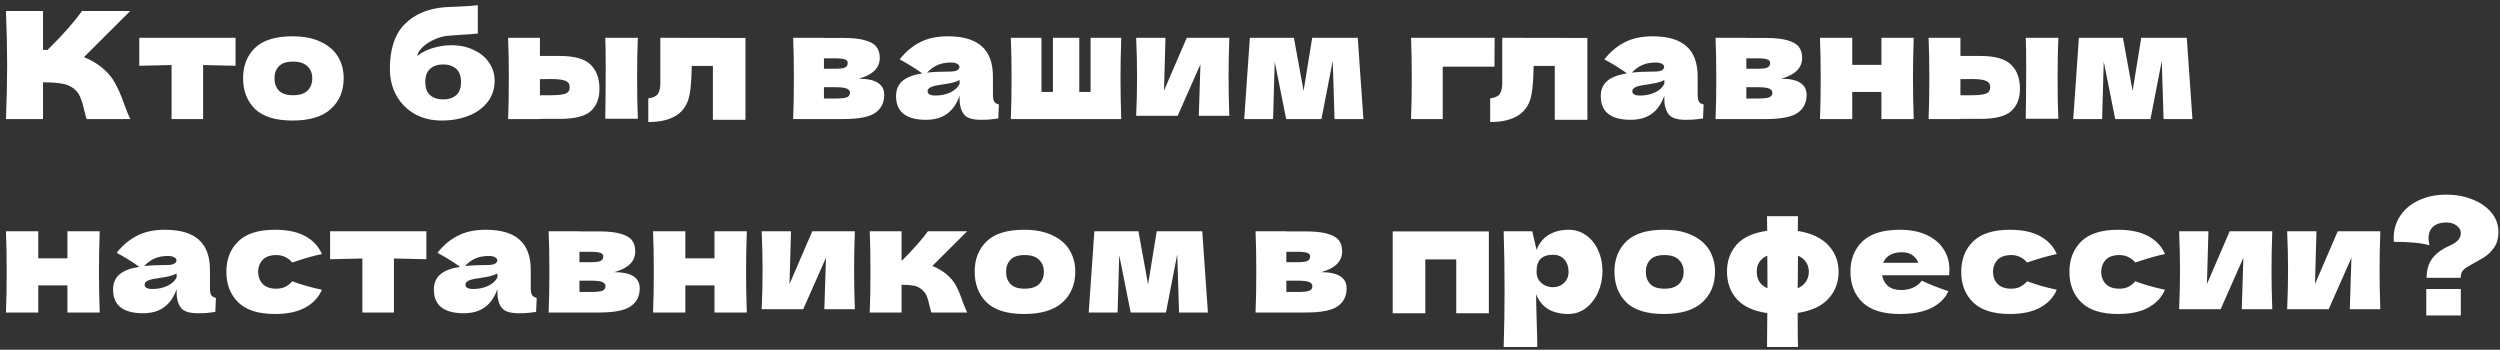 <?xml version="1.0" encoding="UTF-8"?> <svg xmlns="http://www.w3.org/2000/svg" width="336" height="47" viewBox="0 0 336 47" fill="none"><rect x="0" y="0" width="336" height="47" fill="#333333" stroke="none"/><path d="M13.68 9.06C14.467 9.7 15.067 10.413 15.48 11.2C15.907 11.973 16.32 12.927 16.72 14.06C17.053 14.98 17.32 15.627 17.52 16H11.64C11.56 15.773 11.453 15.38 11.32 14.82C11.187 14.207 11.04 13.693 10.88 13.28C10.733 12.867 10.52 12.507 10.24 12.2C9.787 11.72 9.22 11.413 8.54 11.28C7.873 11.133 6.953 11.06 5.78 11.06V16H0.8C0.907 13.413 0.96 10.993 0.96 8.74C0.96 6.487 0.907 4.067 0.8 1.48H5.78V6.7C5.913 6.713 6.113 6.72 6.38 6.72C8.46 4.667 10.007 2.92 11.02 1.48H17.5L11.28 7.68C12.16 8.027 12.96 8.487 13.68 9.06ZM31.66 8.84C29.66 8.787 28.207 8.753 27.3 8.74V16H23.06V8.74C22.167 8.753 20.72 8.787 18.72 8.84V5.08H31.66V8.84ZM39.309 16.2C37.029 16.2 35.349 15.68 34.27 14.64C33.203 13.587 32.669 12.207 32.669 10.5C32.669 8.833 33.203 7.48 34.27 6.44C35.349 5.4 37.029 4.88 39.309 4.88C40.843 4.88 42.123 5.133 43.15 5.64C44.19 6.133 44.956 6.807 45.45 7.66C45.943 8.5 46.19 9.447 46.19 10.5C46.19 12.22 45.616 13.6 44.469 14.64C43.336 15.68 41.616 16.2 39.309 16.2ZM39.389 12.8C40.256 12.8 40.903 12.593 41.33 12.18C41.756 11.767 41.969 11.213 41.969 10.52C41.969 9.867 41.756 9.333 41.33 8.92C40.903 8.493 40.256 8.28 39.389 8.28C38.523 8.28 37.889 8.487 37.489 8.9C37.09 9.313 36.889 9.853 36.889 10.52C36.889 11.213 37.09 11.767 37.489 12.18C37.889 12.593 38.523 12.8 39.389 12.8ZM60.66 6.08C61.82 6.08 62.84 6.3 63.72 6.74C64.613 7.167 65.293 7.74 65.76 8.46C66.24 9.18 66.48 9.973 66.48 10.84C66.48 11.933 66.167 12.887 65.54 13.7C64.913 14.513 64.06 15.133 62.98 15.56C61.9 15.987 60.693 16.2 59.36 16.2C58 16.2 56.793 15.907 55.74 15.32C54.687 14.72 53.867 13.893 53.28 12.84C52.693 11.787 52.4 10.587 52.4 9.24C52.4 6.573 53.067 4.573 54.4 3.24C55.733 1.893 57.56 1.133 59.88 0.96L61.28 0.9C62.68 0.847 63.66 0.78 64.22 0.7V4.5C63.753 4.567 62.98 4.627 61.9 4.68C61.047 4.733 60.433 4.78 60.06 4.82C59.367 4.913 58.713 5.12 58.1 5.44C57.487 5.747 57 6.1 56.64 6.5C56.28 6.887 56.1 7.227 56.1 7.52C56.7 7.027 57.407 6.667 58.22 6.44C59.033 6.2 59.847 6.08 60.66 6.08ZM59.56 8.66C58.84 8.66 58.26 8.853 57.82 9.24C57.38 9.613 57.16 10.207 57.16 11.02C57.16 11.833 57.38 12.427 57.82 12.8C58.26 13.173 58.84 13.36 59.56 13.36C60.28 13.36 60.86 13.173 61.3 12.8C61.74 12.427 61.96 11.833 61.96 11.02C61.96 10.207 61.74 9.613 61.3 9.24C60.86 8.853 60.28 8.66 59.56 8.66ZM75.228 7.52C77.215 7.52 78.602 7.913 79.388 8.7C80.175 9.473 80.568 10.553 80.568 11.94C80.568 13.233 80.175 14.233 79.388 14.94C78.615 15.633 77.228 15.98 75.228 15.98H72.568V16H68.288C68.355 14.48 68.388 12.66 68.388 10.54C68.388 8.42 68.355 6.6 68.288 5.08H72.568V7.52H75.228ZM85.728 5.08C85.662 6.573 85.628 8.387 85.628 10.52C85.628 12.64 85.662 14.453 85.728 15.96H81.348C81.388 13.28 81.408 11.027 81.408 9.2C81.408 7.373 81.388 6 81.348 5.08H85.728ZM74.028 12.8C74.975 12.8 75.635 12.727 76.008 12.58C76.382 12.433 76.568 12.147 76.568 11.72C76.568 11.293 76.375 11.007 75.988 10.86C75.602 10.7 74.948 10.62 74.028 10.62L72.568 10.64V12.8H74.028ZM100.191 16.1H95.811V8.86H92.971L92.951 9.48C92.938 10.12 92.911 10.687 92.871 11.18C92.845 11.66 92.778 12.18 92.671 12.74C92.218 15.18 90.371 16.4 87.131 16.4V13.22C87.758 13.14 88.185 12.947 88.411 12.64C88.638 12.32 88.751 11.827 88.751 11.16V5.08L100.191 5.1V16.1ZM115.418 10.58C117.698 10.58 118.838 11.307 118.838 12.76C118.838 13.8 118.438 14.6 117.638 15.16C116.851 15.72 115.424 16 113.358 16H106.598C106.664 14.48 106.698 12.66 106.698 10.54C106.698 8.42 106.664 6.6 106.598 5.08H110.738V5.1H113.338C114.591 5.1 115.571 5.207 116.278 5.42C116.998 5.62 117.504 5.913 117.798 6.3C118.091 6.687 118.238 7.18 118.238 7.78C118.238 9.127 117.298 10.06 115.418 10.58ZM110.738 7.84V9.24H112.258C112.871 9.24 113.304 9.187 113.558 9.08C113.811 8.96 113.938 8.753 113.938 8.46C113.938 8.233 113.804 8.073 113.538 7.98C113.284 7.887 112.858 7.84 112.258 7.84H110.738ZM112.258 13.24C113.018 13.24 113.538 13.187 113.818 13.08C114.098 12.96 114.238 12.753 114.238 12.46C114.238 12.207 114.091 12.02 113.798 11.9C113.504 11.78 112.991 11.72 112.258 11.72H110.738V13.24H112.258ZM133.45 12.68C133.45 13.133 133.504 13.453 133.61 13.64C133.717 13.827 133.93 13.96 134.25 14.04L134.17 15.92C133.744 15.987 133.37 16.033 133.05 16.06C132.744 16.087 132.33 16.1 131.81 16.1C130.664 16.1 129.904 15.847 129.53 15.34C129.157 14.82 128.97 14.16 128.97 13.36V12.86C128.584 13.953 128.017 14.767 127.27 15.3C126.537 15.833 125.597 16.1 124.45 16.1C123.117 16.1 122.11 15.833 121.43 15.3C120.764 14.767 120.43 13.973 120.43 12.92C120.43 12.053 120.717 11.373 121.29 10.88C121.864 10.387 122.75 10.047 123.95 9.86C122.937 9.14 121.924 8.513 120.91 7.98C121.71 6.967 122.624 6.2 123.65 5.68C124.677 5.147 125.924 4.88 127.39 4.88C129.444 4.88 130.964 5.327 131.95 6.22C132.95 7.1 133.45 8.46 133.45 10.3V12.68ZM127.81 8.4C127.13 8.4 126.53 8.513 126.01 8.74C125.49 8.967 125.024 9.307 124.61 9.76C125.41 9.667 126.41 9.62 127.61 9.62C128.104 9.62 128.45 9.56 128.65 9.44C128.85 9.32 128.95 9.167 128.95 8.98C128.95 8.82 128.85 8.687 128.65 8.58C128.45 8.46 128.17 8.4 127.81 8.4ZM125.71 12.84C126.457 12.84 127.13 12.7 127.73 12.42C128.33 12.127 128.744 11.747 128.97 11.28V10.76C128.65 10.92 128.297 11.047 127.91 11.14C127.524 11.22 127.057 11.3 126.51 11.38L125.79 11.5C125.044 11.647 124.67 11.9 124.67 12.26C124.67 12.647 125.017 12.84 125.71 12.84ZM150.695 5.08C150.628 7.107 150.595 8.927 150.595 10.54C150.595 12.153 150.628 13.973 150.695 16H135.855C135.921 14.48 135.955 12.66 135.955 10.54C135.955 8.42 135.921 6.6 135.855 5.08H139.975V12.36H141.515V5.08H145.055V12.36H146.575V5.08H150.695ZM165.22 5.08C165.153 7.013 165.12 8.76 165.12 10.32C165.12 11.853 165.153 13.6 165.22 15.56H161.12L161.34 8.64L158.28 15.56H152.7C152.78 13.8 152.82 12.053 152.82 10.32C152.82 8.56 152.78 6.813 152.7 5.08H156.64L156.44 12.18L159.5 5.08H165.22ZM182.481 5.08L183.241 16H179.361L179.121 8.18L177.601 16H172.861L171.321 8.28L171.101 16H167.221L167.981 5.08H173.901L175.201 12.22L176.361 5.08H182.481ZM193.902 16H189.642C189.709 14.467 189.742 12.647 189.742 10.54C189.742 8.42 189.709 6.6 189.642 5.08H200.882C200.869 5.547 200.862 6.48 200.862 7.88V8.96H193.902V16ZM213.342 16.1H208.962V8.86H206.122L206.102 9.48C206.089 10.12 206.062 10.687 206.022 11.18C205.995 11.66 205.929 12.18 205.822 12.74C205.369 15.18 203.522 16.4 200.282 16.4V13.22C200.909 13.14 201.335 12.947 201.562 12.64C201.789 12.32 201.902 11.827 201.902 11.16V5.08L213.342 5.1V16.1ZM228.165 12.68C228.165 13.133 228.218 13.453 228.325 13.64C228.431 13.827 228.645 13.96 228.965 14.04L228.885 15.92C228.458 15.987 228.085 16.033 227.765 16.06C227.458 16.087 227.045 16.1 226.525 16.1C225.378 16.1 224.618 15.847 224.245 15.34C223.871 14.82 223.685 14.16 223.685 13.36V12.86C223.298 13.953 222.731 14.767 221.985 15.3C221.251 15.833 220.311 16.1 219.165 16.1C217.831 16.1 216.825 15.833 216.145 15.3C215.478 14.767 215.145 13.973 215.145 12.92C215.145 12.053 215.431 11.373 216.005 10.88C216.578 10.387 217.465 10.047 218.665 9.86C217.651 9.14 216.638 8.513 215.625 7.98C216.425 6.967 217.338 6.2 218.365 5.68C219.391 5.147 220.638 4.88 222.105 4.88C224.158 4.88 225.678 5.327 226.665 6.22C227.665 7.1 228.165 8.46 228.165 10.3V12.68ZM222.525 8.4C221.845 8.4 221.245 8.513 220.725 8.74C220.205 8.967 219.738 9.307 219.325 9.76C220.125 9.667 221.125 9.62 222.325 9.62C222.818 9.62 223.165 9.56 223.365 9.44C223.565 9.32 223.665 9.167 223.665 8.98C223.665 8.82 223.565 8.687 223.365 8.58C223.165 8.46 222.885 8.4 222.525 8.4ZM220.425 12.84C221.171 12.84 221.845 12.7 222.445 12.42C223.045 12.127 223.458 11.747 223.685 11.28V10.76C223.365 10.92 223.011 11.047 222.625 11.14C222.238 11.22 221.771 11.3 221.225 11.38L220.505 11.5C219.758 11.647 219.385 11.9 219.385 12.26C219.385 12.647 219.731 12.84 220.425 12.84ZM239.389 10.58C241.669 10.58 242.809 11.307 242.809 12.76C242.809 13.8 242.409 14.6 241.609 15.16C240.822 15.72 239.395 16 237.329 16H230.569C230.635 14.48 230.669 12.66 230.669 10.54C230.669 8.42 230.635 6.6 230.569 5.08H234.709V5.1H237.309C238.562 5.1 239.542 5.207 240.249 5.42C240.969 5.62 241.475 5.913 241.769 6.3C242.062 6.687 242.209 7.18 242.209 7.78C242.209 9.127 241.269 10.06 239.389 10.58ZM234.709 7.84V9.24H236.229C236.842 9.24 237.275 9.187 237.529 9.08C237.782 8.96 237.909 8.753 237.909 8.46C237.909 8.233 237.775 8.073 237.509 7.98C237.255 7.887 236.829 7.84 236.229 7.84H234.709ZM236.229 13.24C236.989 13.24 237.509 13.187 237.789 13.08C238.069 12.96 238.209 12.753 238.209 12.46C238.209 12.207 238.062 12.02 237.769 11.9C237.475 11.78 236.962 11.72 236.229 11.72H234.709V13.24H236.229ZM257.202 5.08C257.135 7.107 257.102 8.927 257.102 10.54C257.102 12.153 257.135 13.973 257.202 16H252.862V12.36H248.942V16H244.602C244.668 14.48 244.702 12.66 244.702 10.54C244.702 8.42 244.668 6.6 244.602 5.08H248.942V8.72H252.862V5.08H257.202ZM266.141 7.52C268.127 7.52 269.514 7.913 270.301 8.7C271.087 9.473 271.481 10.553 271.481 11.94C271.481 13.233 271.087 14.233 270.301 14.94C269.527 15.633 268.141 15.98 266.141 15.98H263.481V16H259.201C259.267 14.48 259.301 12.66 259.301 10.54C259.301 8.42 259.267 6.6 259.201 5.08H263.481V7.52H266.141ZM276.641 5.08C276.574 6.573 276.541 8.387 276.541 10.52C276.541 12.64 276.574 14.453 276.641 15.96H272.261C272.301 13.28 272.321 11.027 272.321 9.2C272.321 7.373 272.301 6 272.261 5.08H276.641ZM264.941 12.8C265.887 12.8 266.547 12.727 266.921 12.58C267.294 12.433 267.481 12.147 267.481 11.72C267.481 11.293 267.287 11.007 266.901 10.86C266.514 10.7 265.861 10.62 264.941 10.62L263.481 10.64V12.8H264.941ZM293.904 5.08L294.664 16H290.784L290.544 8.18L289.024 16H284.284L282.744 8.28L282.524 16H278.644L279.404 5.08H285.324L286.624 12.22L287.784 5.08H293.904ZM13.4 31.08C13.333 33.107 13.3 34.927 13.3 36.54C13.3 38.153 13.333 39.973 13.4 42H9.06V38.36H5.14V42H0.8C0.867 40.48 0.9 38.66 0.9 36.54C0.9 34.42 0.867 32.6 0.8 31.08H5.14V34.72H9.06V31.08H13.4ZM28.219 38.68C28.219 39.133 28.273 39.453 28.379 39.64C28.486 39.827 28.699 39.96 29.019 40.04L28.939 41.92C28.513 41.987 28.139 42.033 27.819 42.06C27.513 42.087 27.099 42.1 26.579 42.1C25.433 42.1 24.673 41.847 24.299 41.34C23.926 40.82 23.739 40.16 23.739 39.36V38.86C23.353 39.953 22.786 40.767 22.039 41.3C21.306 41.833 20.366 42.1 19.219 42.1C17.886 42.1 16.879 41.833 16.199 41.3C15.533 40.767 15.199 39.973 15.199 38.92C15.199 38.053 15.486 37.373 16.059 36.88C16.633 36.387 17.519 36.047 18.719 35.86C17.706 35.14 16.693 34.513 15.679 33.98C16.479 32.967 17.393 32.2 18.419 31.68C19.446 31.147 20.693 30.88 22.159 30.88C24.213 30.88 25.733 31.327 26.719 32.22C27.719 33.1 28.219 34.46 28.219 36.3V38.68ZM22.579 34.4C21.899 34.4 21.299 34.513 20.779 34.74C20.259 34.967 19.793 35.307 19.379 35.76C20.179 35.667 21.179 35.62 22.379 35.62C22.873 35.62 23.219 35.56 23.419 35.44C23.619 35.32 23.719 35.167 23.719 34.98C23.719 34.82 23.619 34.687 23.419 34.58C23.219 34.46 22.939 34.4 22.579 34.4ZM20.479 38.84C21.226 38.84 21.899 38.7 22.499 38.42C23.099 38.127 23.513 37.747 23.739 37.28V36.76C23.419 36.92 23.066 37.047 22.679 37.14C22.293 37.22 21.826 37.3 21.279 37.38L20.559 37.5C19.813 37.647 19.439 37.9 19.439 38.26C19.439 38.647 19.786 38.84 20.479 38.84ZM34.683 36.54C34.71 37.22 34.923 37.767 35.323 38.18C35.737 38.593 36.343 38.8 37.143 38.8C37.583 38.8 37.977 38.72 38.323 38.56C38.67 38.387 38.99 38.133 39.283 37.8C40.417 38.24 41.743 38.62 43.263 38.94C42.823 39.967 42.077 40.767 41.023 41.34C39.983 41.913 38.63 42.2 36.963 42.2C34.737 42.2 33.09 41.68 32.023 40.64C30.957 39.6 30.423 38.233 30.423 36.54C30.423 34.847 30.957 33.48 32.023 32.44C33.09 31.4 34.737 30.88 36.963 30.88C38.63 30.88 39.983 31.167 41.023 31.74C42.077 32.313 42.823 33.113 43.263 34.14C42.077 34.393 40.75 34.773 39.283 35.28C38.99 34.947 38.67 34.7 38.323 34.54C37.977 34.367 37.583 34.28 37.143 34.28C36.343 34.28 35.737 34.487 35.323 34.9C34.923 35.313 34.71 35.86 34.683 36.54ZM57.304 34.84C55.304 34.787 53.851 34.753 52.944 34.74V42H48.704V34.74C47.811 34.753 46.364 34.787 44.364 34.84V31.08H57.304V34.84ZM71.333 38.68C71.333 39.133 71.387 39.453 71.493 39.64C71.6 39.827 71.813 39.96 72.133 40.04L72.053 41.92C71.627 41.987 71.253 42.033 70.933 42.06C70.627 42.087 70.213 42.1 69.693 42.1C68.547 42.1 67.787 41.847 67.413 41.34C67.04 40.82 66.853 40.16 66.853 39.36V38.86C66.467 39.953 65.9 40.767 65.153 41.3C64.42 41.833 63.48 42.1 62.333 42.1C61 42.1 59.993 41.833 59.313 41.3C58.647 40.767 58.313 39.973 58.313 38.92C58.313 38.053 58.6 37.373 59.173 36.88C59.747 36.387 60.633 36.047 61.833 35.86C60.82 35.14 59.807 34.513 58.793 33.98C59.593 32.967 60.507 32.2 61.533 31.68C62.56 31.147 63.807 30.88 65.273 30.88C67.327 30.88 68.847 31.327 69.833 32.22C70.833 33.1 71.333 34.46 71.333 36.3V38.68ZM65.693 34.4C65.013 34.4 64.413 34.513 63.893 34.74C63.373 34.967 62.907 35.307 62.493 35.76C63.293 35.667 64.293 35.62 65.493 35.62C65.987 35.62 66.333 35.56 66.533 35.44C66.733 35.32 66.833 35.167 66.833 34.98C66.833 34.82 66.733 34.687 66.533 34.58C66.333 34.46 66.053 34.4 65.693 34.4ZM63.593 38.84C64.34 38.84 65.013 38.7 65.613 38.42C66.213 38.127 66.627 37.747 66.853 37.28V36.76C66.533 36.92 66.18 37.047 65.793 37.14C65.407 37.22 64.94 37.3 64.393 37.38L63.673 37.5C62.927 37.647 62.553 37.9 62.553 38.26C62.553 38.647 62.9 38.84 63.593 38.84ZM82.558 36.58C84.838 36.58 85.978 37.307 85.978 38.76C85.978 39.8 85.578 40.6 84.778 41.16C83.991 41.72 82.564 42 80.498 42H73.737C73.804 40.48 73.838 38.66 73.838 36.54C73.838 34.42 73.804 32.6 73.737 31.08H77.877V31.1H80.478C81.731 31.1 82.711 31.207 83.418 31.42C84.138 31.62 84.644 31.913 84.938 32.3C85.231 32.687 85.377 33.18 85.377 33.78C85.377 35.127 84.438 36.06 82.558 36.58ZM77.877 33.84V35.24H79.397C80.011 35.24 80.444 35.187 80.698 35.08C80.951 34.96 81.078 34.753 81.078 34.46C81.078 34.233 80.944 34.073 80.677 33.98C80.424 33.887 79.998 33.84 79.397 33.84H77.877ZM79.397 39.24C80.157 39.24 80.677 39.187 80.957 39.08C81.237 38.96 81.377 38.753 81.377 38.46C81.377 38.207 81.231 38.02 80.938 37.9C80.644 37.78 80.131 37.72 79.397 37.72H77.877V39.24H79.397ZM100.37 31.08C100.304 33.107 100.27 34.927 100.27 36.54C100.27 38.153 100.304 39.973 100.37 42H96.03V38.36H92.11V42H87.77C87.837 40.48 87.87 38.66 87.87 36.54C87.87 34.42 87.837 32.6 87.77 31.08H92.11V34.72H96.03V31.08H100.37ZM114.89 31.08C114.823 33.013 114.79 34.76 114.79 36.32C114.79 37.853 114.823 39.6 114.89 41.56H110.79L111.01 34.64L107.95 41.56H102.37C102.45 39.8 102.49 38.053 102.49 36.32C102.49 34.56 102.45 32.813 102.37 31.08H106.31L106.11 38.18L109.17 31.08H114.89ZM127.111 36.78C127.711 37.26 128.171 37.8 128.491 38.4C128.811 39 129.111 39.72 129.391 40.56C129.671 41.293 129.871 41.773 129.991 42H125.171C125.131 41.907 125.051 41.613 124.931 41.12C124.824 40.627 124.717 40.233 124.611 39.94C124.504 39.633 124.344 39.367 124.131 39.14C123.797 38.78 123.424 38.547 123.011 38.44C122.597 38.333 121.984 38.28 121.171 38.28V42H116.891C116.957 40.48 116.991 38.66 116.991 36.54C116.991 34.42 116.957 32.6 116.891 31.08H121.171V35H121.251C122.837 33.413 123.991 32.107 124.711 31.08H129.991L125.311 35.74C126.004 36.033 126.604 36.38 127.111 36.78ZM137.637 42.2C135.357 42.2 133.677 41.68 132.597 40.64C131.53 39.587 130.997 38.207 130.997 36.5C130.997 34.833 131.53 33.48 132.597 32.44C133.677 31.4 135.357 30.88 137.637 30.88C139.17 30.88 140.45 31.133 141.477 31.64C142.517 32.133 143.284 32.807 143.777 33.66C144.27 34.5 144.517 35.447 144.517 36.5C144.517 38.22 143.944 39.6 142.797 40.64C141.664 41.68 139.944 42.2 137.637 42.2ZM137.717 38.8C138.584 38.8 139.23 38.593 139.657 38.18C140.084 37.767 140.297 37.213 140.297 36.52C140.297 35.867 140.084 35.333 139.657 34.92C139.23 34.493 138.584 34.28 137.717 34.28C136.85 34.28 136.217 34.487 135.817 34.9C135.417 35.313 135.217 35.853 135.217 36.52C135.217 37.213 135.417 37.767 135.817 38.18C136.217 38.593 136.85 38.8 137.717 38.8ZM161.583 31.08L162.343 42H158.463L158.223 34.18L156.703 42H151.963L150.423 34.28L150.203 42H146.323L147.083 31.08H153.003L154.303 38.22L155.463 31.08H161.583ZM177.565 36.58C179.845 36.58 180.985 37.307 180.985 38.76C180.985 39.8 180.585 40.6 179.785 41.16C178.998 41.72 177.571 42 175.505 42H168.745C168.811 40.48 168.845 38.66 168.845 36.54C168.845 34.42 168.811 32.6 168.745 31.08H172.885V31.1H175.485C176.738 31.1 177.718 31.207 178.425 31.42C179.145 31.62 179.651 31.913 179.945 32.3C180.238 32.687 180.385 33.18 180.385 33.78C180.385 35.127 179.445 36.06 177.565 36.58ZM172.885 33.84V35.24H174.405C175.018 35.24 175.451 35.187 175.705 35.08C175.958 34.96 176.085 34.753 176.085 34.46C176.085 34.233 175.951 34.073 175.685 33.98C175.431 33.887 175.005 33.84 174.405 33.84H172.885ZM174.405 39.24C175.165 39.24 175.685 39.187 175.965 39.08C176.245 38.96 176.385 38.753 176.385 38.46C176.385 38.207 176.238 38.02 175.945 37.9C175.651 37.78 175.138 37.72 174.405 37.72H172.885V39.24H174.405ZM187.181 31.1H200.101V42.1H195.721V34.86H191.561V42.1H187.181V31.1ZM210.833 30.88C211.7 30.88 212.48 31.127 213.173 31.62C213.866 32.113 214.406 32.787 214.793 33.64C215.18 34.48 215.373 35.407 215.373 36.42C215.373 37.42 215.18 38.367 214.793 39.26C214.406 40.14 213.86 40.853 213.153 41.4C212.46 41.933 211.666 42.2 210.773 42.2C209.733 42.2 208.84 41.987 208.093 41.56C207.36 41.12 206.813 40.447 206.453 39.54C206.453 40.3 206.48 41.52 206.533 43.2C206.586 44.827 206.613 45.973 206.613 46.64H202.093C202.173 44.16 202.213 41.567 202.213 38.86C202.213 36.153 202.173 33.56 202.093 31.08H205.933L206.513 33.58C206.886 32.647 207.446 31.967 208.193 31.54C208.94 31.1 209.82 30.88 210.833 30.88ZM208.693 38.6C209.293 38.6 209.793 38.413 210.193 38.04C210.606 37.653 210.813 37.153 210.813 36.54C210.813 35.86 210.626 35.307 210.253 34.88C209.88 34.453 209.373 34.24 208.733 34.24C208 34.24 207.446 34.42 207.073 34.78C206.7 35.127 206.513 35.713 206.513 36.54C206.513 37.007 206.633 37.4 206.873 37.72C207.113 38.027 207.4 38.253 207.733 38.4C208.066 38.533 208.386 38.6 208.693 38.6ZM223.62 42.2C221.34 42.2 219.66 41.68 218.58 40.64C217.514 39.587 216.98 38.207 216.98 36.5C216.98 34.833 217.514 33.48 218.58 32.44C219.66 31.4 221.34 30.88 223.62 30.88C225.154 30.88 226.434 31.133 227.46 31.64C228.5 32.133 229.267 32.807 229.76 33.66C230.254 34.5 230.5 35.447 230.5 36.5C230.5 38.22 229.927 39.6 228.78 40.64C227.647 41.68 225.927 42.2 223.62 42.2ZM223.7 38.8C224.567 38.8 225.214 38.593 225.64 38.18C226.067 37.767 226.28 37.213 226.28 36.52C226.28 35.867 226.067 35.333 225.64 34.92C225.214 34.493 224.567 34.28 223.7 34.28C222.834 34.28 222.2 34.487 221.8 34.9C221.4 35.313 221.2 35.853 221.2 36.52C221.2 37.213 221.4 37.767 221.8 38.18C222.2 38.593 222.834 38.8 223.7 38.8ZM247.107 36.5C247.107 37.953 246.647 39.173 245.727 40.16C244.82 41.147 243.447 41.78 241.607 42.06C241.607 44.167 241.62 45.693 241.647 46.64H237.487L237.527 42.08C235.674 41.813 234.307 41.187 233.427 40.2C232.547 39.2 232.107 37.967 232.107 36.5C232.107 35.073 232.54 33.867 233.407 32.88C234.287 31.893 235.654 31.273 237.507 31.02L237.487 29.06H241.647L241.627 31.04C243.44 31.333 244.807 31.973 245.727 32.96C246.647 33.947 247.107 35.127 247.107 36.5ZM236.107 36.52C236.107 37.587 236.587 38.327 237.547 38.74V37.62C237.547 36.167 237.54 35.08 237.527 34.36C236.58 34.773 236.107 35.493 236.107 36.52ZM241.607 38.74C242.114 38.527 242.487 38.227 242.727 37.84C242.98 37.453 243.107 37.013 243.107 36.52C243.107 36.053 242.987 35.633 242.747 35.26C242.507 34.873 242.14 34.573 241.647 34.36C241.647 35.827 241.64 36.913 241.627 37.62C241.627 38.113 241.62 38.487 241.607 38.74ZM259.478 37H252.958C253.065 37.587 253.325 38.067 253.738 38.44C254.165 38.8 254.765 38.98 255.538 38.98C256.098 38.98 256.625 38.873 257.118 38.66C257.612 38.433 258.005 38.12 258.298 37.72C259.192 38.16 260.378 38.633 261.858 39.14C261.445 40.073 260.692 40.82 259.598 41.38C258.518 41.927 257.105 42.2 255.358 42.2C253.092 42.2 251.412 41.68 250.318 40.64C249.238 39.587 248.698 38.207 248.698 36.5C248.698 34.833 249.238 33.48 250.318 32.44C251.398 31.4 253.078 30.88 255.358 30.88C256.718 30.88 257.898 31.107 258.898 31.56C259.898 32.013 260.665 32.647 261.198 33.46C261.732 34.26 261.998 35.18 261.998 36.22C261.998 36.567 261.985 36.827 261.958 37H259.478ZM255.638 33.9C254.972 33.9 254.425 34.027 253.998 34.28C253.572 34.533 253.272 34.88 253.098 35.32H257.818C257.658 34.893 257.398 34.553 257.038 34.3C256.678 34.033 256.212 33.9 255.638 33.9ZM267.851 36.54C267.877 37.22 268.091 37.767 268.491 38.18C268.904 38.593 269.511 38.8 270.311 38.8C270.751 38.8 271.144 38.72 271.491 38.56C271.837 38.387 272.157 38.133 272.451 37.8C273.584 38.24 274.911 38.62 276.431 38.94C275.991 39.967 275.244 40.767 274.191 41.34C273.151 41.913 271.797 42.2 270.131 42.2C267.904 42.2 266.257 41.68 265.191 40.64C264.124 39.6 263.591 38.233 263.591 36.54C263.591 34.847 264.124 33.48 265.191 32.44C266.257 31.4 267.904 30.88 270.131 30.88C271.797 30.88 273.151 31.167 274.191 31.74C275.244 32.313 275.991 33.113 276.431 34.14C275.244 34.393 273.917 34.773 272.451 35.28C272.157 34.947 271.837 34.7 271.491 34.54C271.144 34.367 270.751 34.28 270.311 34.28C269.511 34.28 268.904 34.487 268.491 34.9C268.091 35.313 267.877 35.86 267.851 36.54ZM282.391 36.54C282.418 37.22 282.631 37.767 283.031 38.18C283.445 38.593 284.051 38.8 284.851 38.8C285.291 38.8 285.685 38.72 286.031 38.56C286.378 38.387 286.698 38.133 286.991 37.8C288.125 38.24 289.451 38.62 290.971 38.94C290.531 39.967 289.785 40.767 288.731 41.34C287.691 41.913 286.338 42.2 284.671 42.2C282.445 42.2 280.798 41.68 279.731 40.64C278.665 39.6 278.131 38.233 278.131 36.54C278.131 34.847 278.665 33.48 279.731 32.44C280.798 31.4 282.445 30.88 284.671 30.88C286.338 30.88 287.691 31.167 288.731 31.74C289.785 32.313 290.531 33.113 290.971 34.14C289.785 34.393 288.458 34.773 286.991 35.28C286.698 34.947 286.378 34.7 286.031 34.54C285.685 34.367 285.291 34.28 284.851 34.28C284.051 34.28 283.445 34.487 283.031 34.9C282.631 35.313 282.418 35.86 282.391 36.54ZM305.392 31.08C305.325 33.013 305.292 34.76 305.292 36.32C305.292 37.853 305.325 39.6 305.392 41.56H301.292L301.512 34.64L298.452 41.56H292.872C292.952 39.8 292.992 38.053 292.992 36.32C292.992 34.56 292.952 32.813 292.872 31.08H296.812L296.612 38.18L299.672 31.08H305.392ZM319.913 31.08C319.846 33.013 319.813 34.76 319.813 36.32C319.813 37.853 319.846 39.6 319.913 41.56H315.813L316.033 34.64L312.973 41.56H307.393C307.473 39.8 307.513 38.053 307.513 36.32C307.513 34.56 307.473 32.813 307.393 31.08H311.333L311.133 38.18L314.193 31.08H319.913ZM328.794 26.16C330.061 26.16 331.227 26.373 332.294 26.8C333.374 27.227 334.227 27.82 334.854 28.58C335.481 29.34 335.794 30.213 335.794 31.2C335.794 32 335.601 32.687 335.214 33.26C334.827 33.833 334.334 34.3 333.734 34.66L332.674 35.26C332.101 35.58 331.721 35.8 331.534 35.92C331.227 36.107 331.014 36.313 330.894 36.54C330.774 36.767 330.714 37.033 330.714 37.34H326.134C326.134 36.327 326.374 35.48 326.854 34.8C327.334 34.107 328.141 33.507 329.274 33C329.781 32.773 330.147 32.527 330.374 32.26C330.614 31.98 330.734 31.667 330.734 31.32C330.734 30.933 330.547 30.6 330.174 30.32C329.814 30.04 329.354 29.9 328.794 29.9C328.034 29.9 327.441 30.087 327.014 30.46C326.601 30.833 326.394 31.36 326.394 32.04C326.394 32.307 326.434 32.613 326.514 32.96C325.447 32.653 323.854 32.5 321.734 32.5C321.721 32.38 321.714 32.213 321.714 32C321.714 30.88 322.007 29.88 322.594 29C323.194 28.107 324.027 27.413 325.094 26.92C326.174 26.413 327.407 26.16 328.794 26.16ZM330.734 42.4H326.094V38.84H330.734V42.4Z" fill="white"></path></svg> 